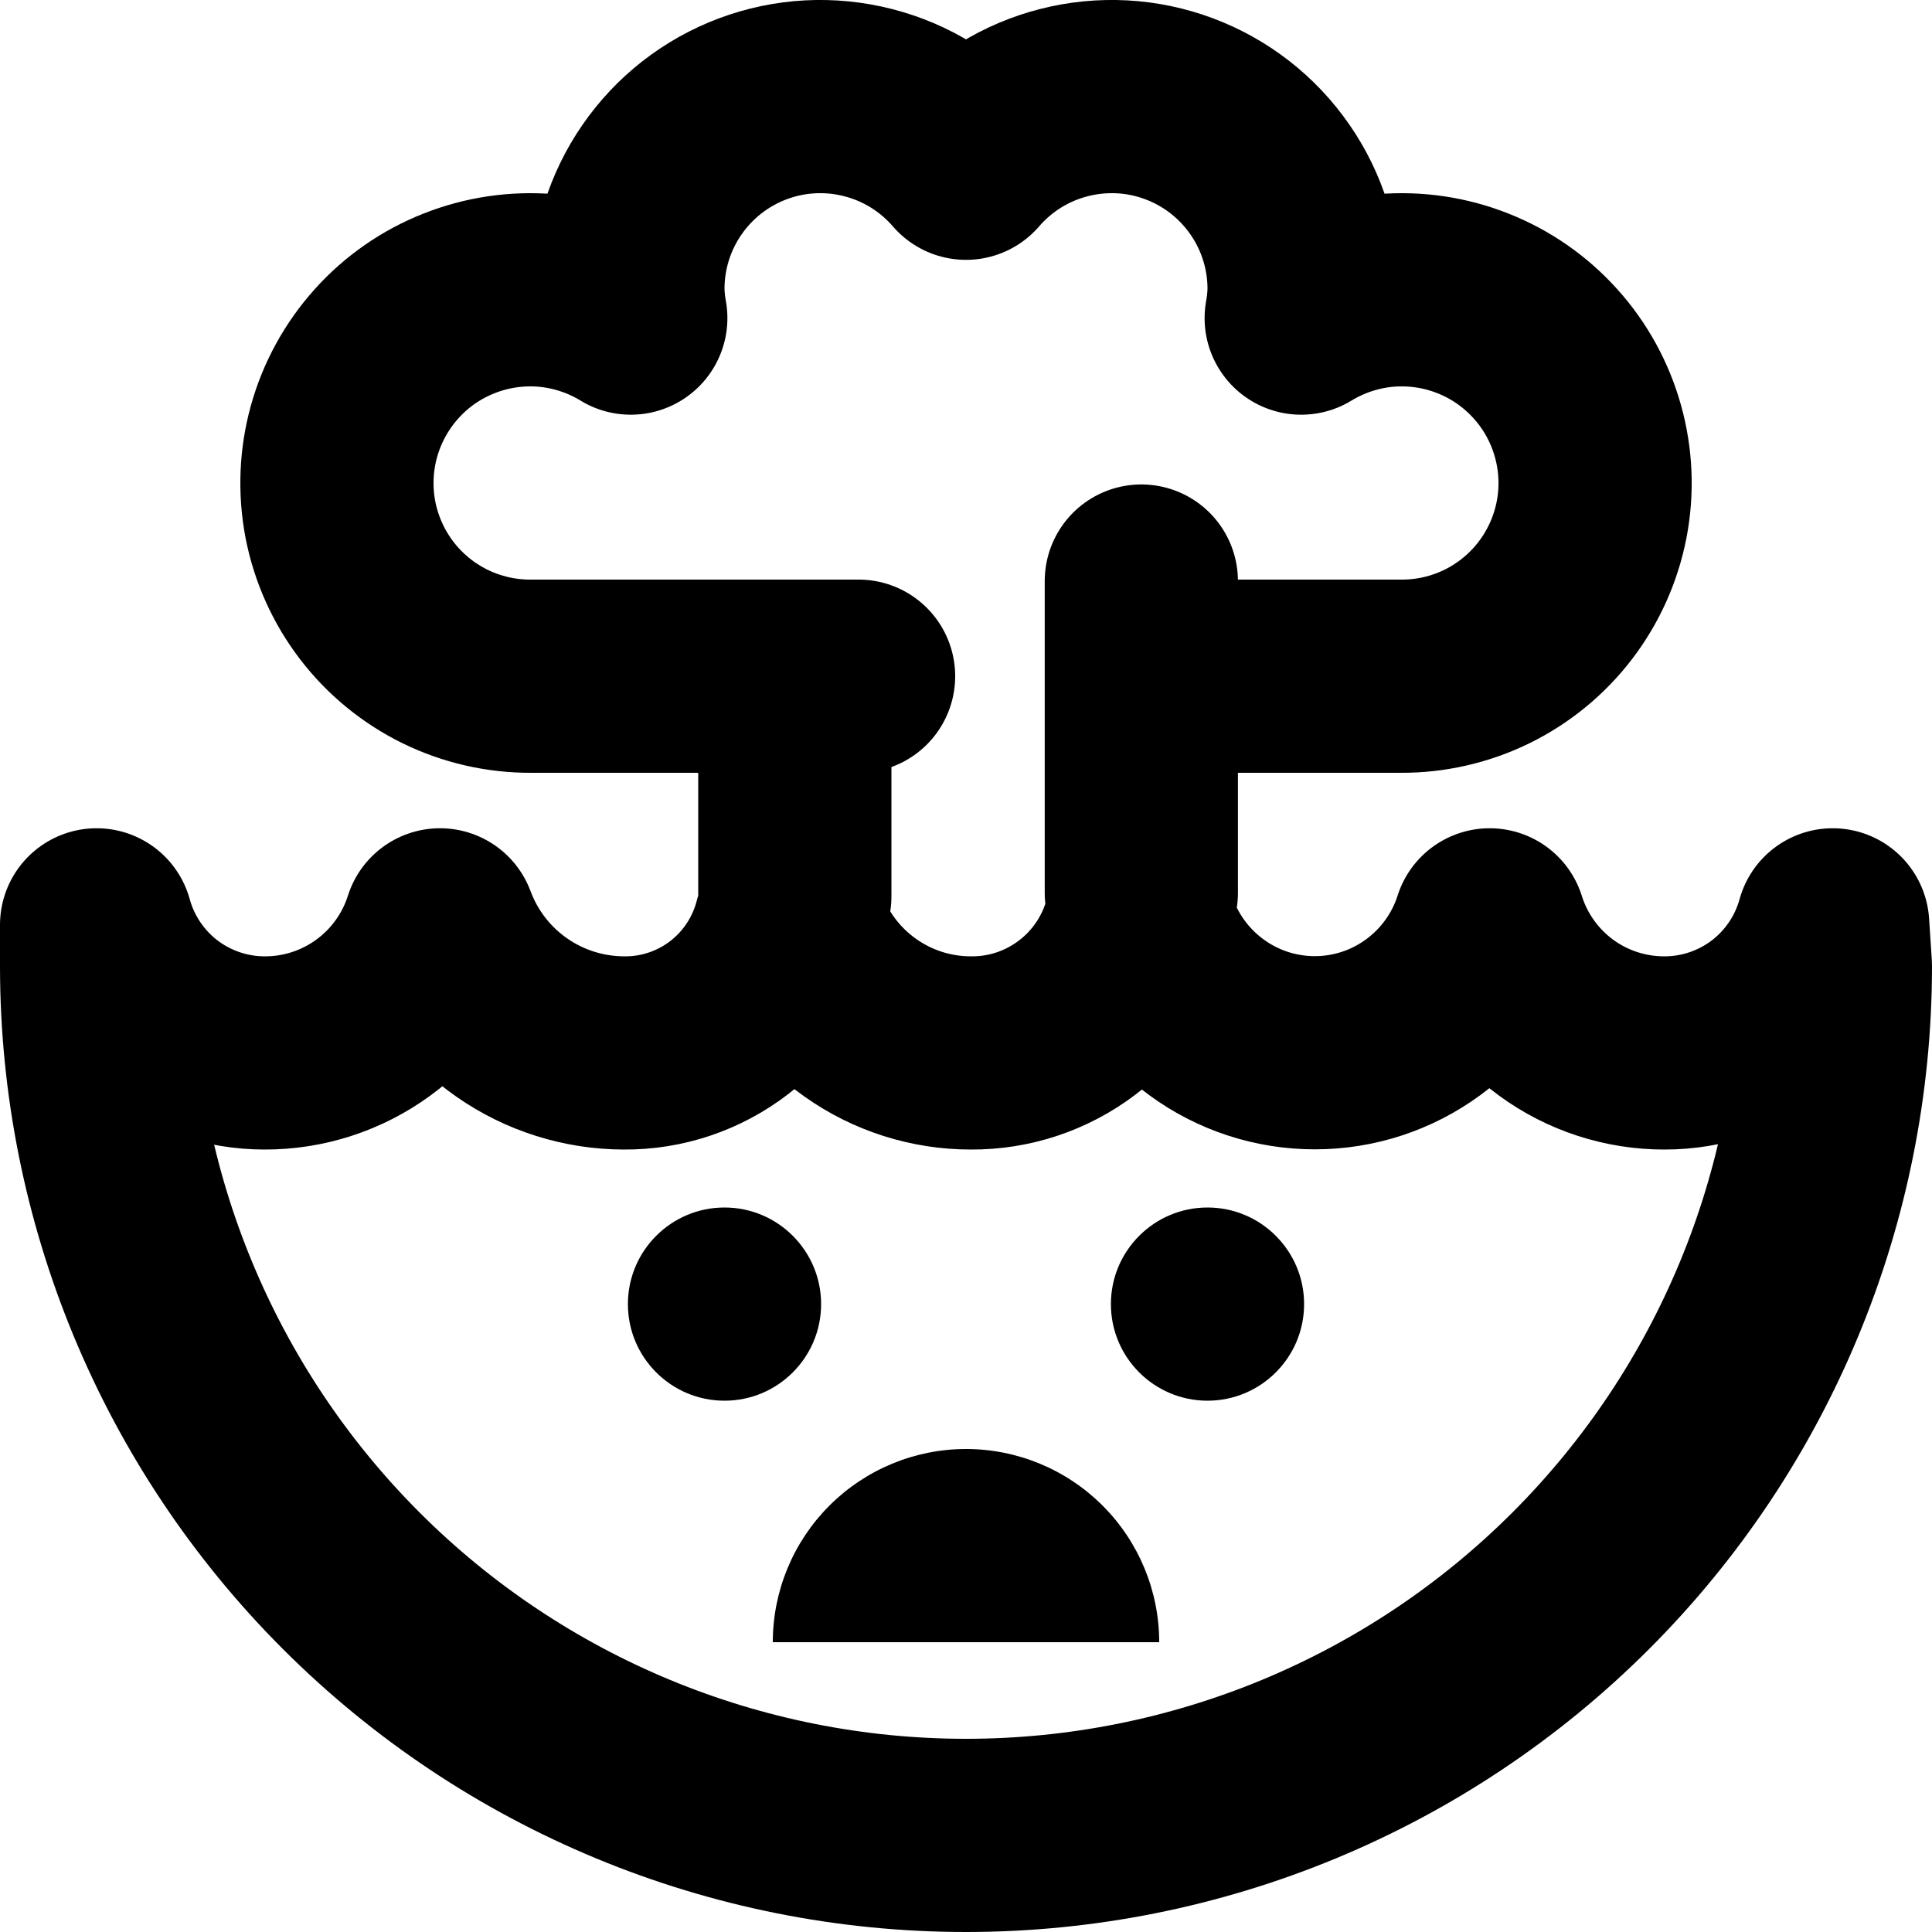<svg className="w-6 h-6 text-gray-800 dark:text-white" aria-hidden="true" viewBox="0 0 20 20" fill="none" xmlns="http://www.w3.org/2000/svg">
  <path d="M10 15C10.53 15 11.039 15.211 11.414 15.586C11.789 15.961 12 16.47 12 17H8C8 16.47 8.211 15.961 8.586 15.586C8.961 15.211 9.47 15 10 15Z" fill="currentColor"/>
  <path d="M11.815 7H14.5C14.809 7.002 15.115 6.932 15.393 6.796C15.67 6.66 15.913 6.461 16.101 6.215C16.289 5.969 16.417 5.683 16.476 5.38C16.535 5.076 16.522 4.763 16.439 4.465C16.356 4.167 16.206 3.892 15.998 3.662C15.791 3.432 15.534 3.253 15.246 3.14C14.959 3.026 14.648 2.981 14.34 3.007C14.032 3.034 13.734 3.132 13.47 3.293C13.488 3.196 13.498 3.098 13.5 3C13.502 2.593 13.379 2.195 13.147 1.86C12.916 1.525 12.588 1.269 12.206 1.126C11.825 0.983 11.409 0.961 11.015 1.062C10.62 1.162 10.266 1.382 10 1.69C9.734 1.382 9.38 1.162 8.985 1.062C8.591 0.961 8.175 0.983 7.794 1.126C7.412 1.269 7.084 1.525 6.853 1.86C6.621 2.195 6.498 2.593 6.5 3C6.502 3.098 6.512 3.196 6.53 3.293C6.266 3.132 5.968 3.034 5.66 3.007C5.352 2.981 5.042 3.026 4.754 3.14C4.466 3.253 4.208 3.432 4.002 3.662C3.795 3.892 3.644 4.167 3.561 4.465C3.478 4.763 3.466 5.076 3.524 5.38C3.583 5.683 3.711 5.969 3.899 6.215C4.087 6.461 4.33 6.66 4.607 6.796C4.885 6.932 5.191 7.002 5.5 7H8.888M11.815 6.015V9.243M8.228 7V9.28M18.972 9.574C18.867 9.955 18.64 10.291 18.326 10.531C18.011 10.77 17.627 10.9 17.232 10.9C16.828 10.901 16.434 10.773 16.109 10.535C15.783 10.296 15.542 9.959 15.421 9.574C15.299 9.958 15.057 10.293 14.732 10.531C14.406 10.77 14.014 10.898 13.611 10.898C13.207 10.898 12.815 10.77 12.489 10.531C12.164 10.293 11.922 9.958 11.8 9.574C11.695 9.957 11.467 10.295 11.151 10.534C10.835 10.774 10.448 10.903 10.051 10.9C9.64 10.9 9.24 10.773 8.905 10.535C8.57 10.298 8.317 9.962 8.181 9.574C8.083 9.955 7.861 10.293 7.549 10.534C7.237 10.774 6.854 10.903 6.46 10.9C6.045 10.899 5.64 10.772 5.3 10.535C4.959 10.298 4.7 9.963 4.555 9.574C4.433 9.959 4.191 10.296 3.865 10.534C3.538 10.773 3.144 10.901 2.74 10.9C2.345 10.9 1.961 10.77 1.646 10.531C1.332 10.291 1.105 9.955 1 9.574V10C1 12.387 1.948 14.676 3.636 16.364C5.324 18.052 7.613 19 10 19C12.387 19 14.676 18.052 16.364 16.364C18.052 14.676 19 12.387 19 10L18.972 9.574Z" stroke="currentColor" stroke-width="2" stroke-linecap="round" stroke-linejoin="round"/>
  <path d="M7.5 14.5C8.052 14.5 8.5 14.052 8.5 13.5C8.5 12.948 8.052 12.5 7.5 12.5C6.948 12.5 6.5 12.948 6.5 13.5C6.5 14.052 6.948 14.5 7.5 14.5Z" fill="currentColor"/>
  <path d="M12.5 14.5C13.052 14.5 13.5 14.052 13.5 13.5C13.5 12.948 13.052 12.5 12.5 12.5C11.948 12.5 11.5 12.948 11.5 13.5C11.5 14.052 11.948 14.5 12.5 14.5Z" fill="currentColor"/>
</svg>
